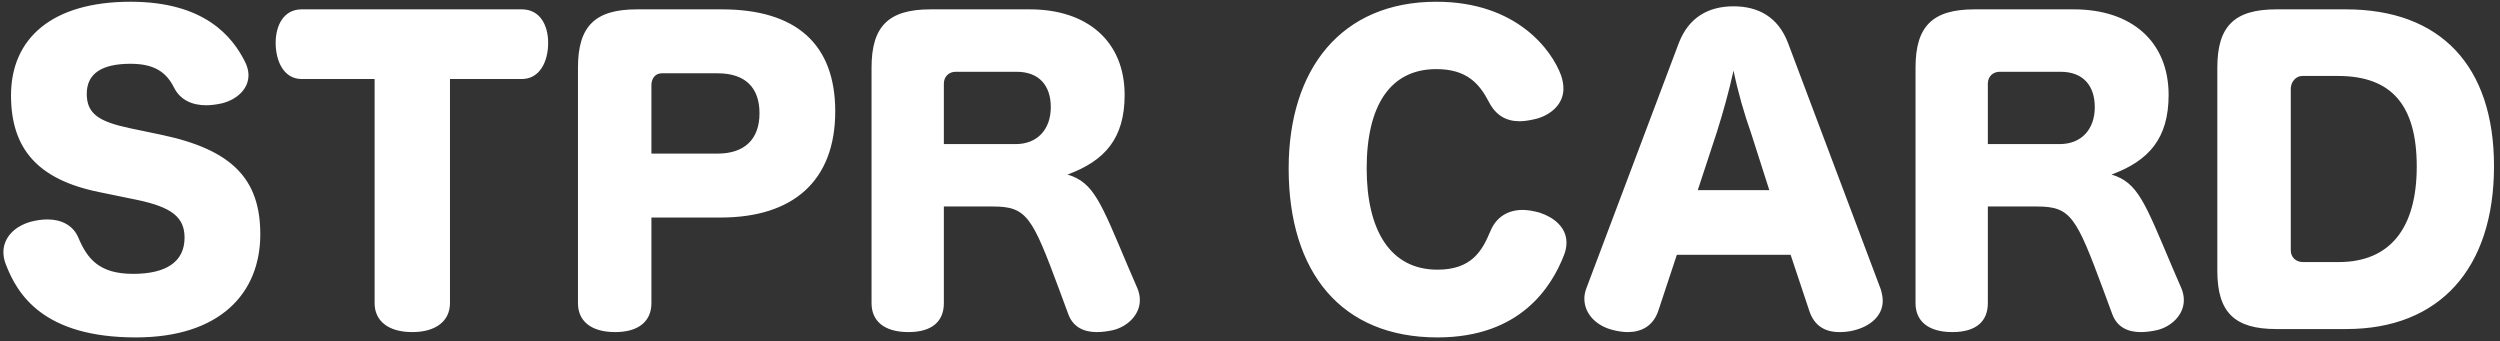 <svg width="381" height="52" viewBox="0 0 381 52" fill="none" xmlns="http://www.w3.org/2000/svg">
<rect x="0" y="0" width="381" height="52" fill="#333333" stroke="none"/>
<path d="M20.993 30.484L15.077 29.266C5.681 27.352 1.679 22.596 1.679 14.534C1.679 5.834 7.943 0.266 19.891 0.266C31.201 0.266 35.435 5.602 37.349 9.43C37.697 10.126 37.871 10.822 37.871 11.46C37.871 13.548 36.131 15.172 33.811 15.752C32.999 15.926 32.187 16.042 31.433 16.042C29.345 16.042 27.489 15.288 26.503 13.316C25.285 10.88 23.371 9.72 19.891 9.72C15.483 9.72 13.221 11.228 13.221 14.302C13.221 17.376 15.135 18.536 19.717 19.522L24.705 20.566C35.319 22.828 39.669 27.236 39.669 35.704C39.669 44.694 33.521 51.422 20.703 51.422C6.551 51.422 2.607 44.81 0.867 40.228C0.635 39.648 0.519 39.01 0.519 38.43C0.519 36.226 2.201 34.486 4.695 33.79C5.565 33.558 6.435 33.442 7.247 33.442C9.335 33.442 11.133 34.312 11.945 36.226C13.337 39.532 15.193 41.736 20.297 41.736C25.343 41.736 28.127 39.88 28.127 36.226C28.127 33.094 26.155 31.586 20.993 30.484ZM68.575 12.04V46.202C68.575 48.87 66.487 50.61 62.833 50.61C59.121 50.61 57.091 48.87 57.091 46.202V12.04H45.955C43.287 12.04 42.011 9.372 42.011 6.53C42.011 3.804 43.287 1.426 45.955 1.426H79.537C82.263 1.426 83.539 3.804 83.539 6.53C83.539 9.372 82.263 12.04 79.537 12.04H68.575ZM97.072 1.426H110.006C121.316 1.426 127.29 6.704 127.29 16.97C127.29 27.584 120.852 33.152 109.832 33.152H99.276V46.202C99.276 48.928 97.362 50.61 93.766 50.61C89.996 50.61 88.082 48.87 88.082 46.202V10.3C88.082 3.978 90.692 1.426 97.072 1.426ZM109.368 11.17H100.842C99.856 11.17 99.276 11.982 99.276 12.968V23.408H109.368C113.428 23.408 115.748 21.262 115.748 17.26C115.748 13.258 113.486 11.17 109.368 11.17ZM171.916 40.634L173.366 43.998C173.598 44.578 173.714 45.158 173.714 45.738C173.714 48 171.8 49.798 169.596 50.32C168.784 50.494 167.972 50.61 167.16 50.61C165.246 50.61 163.564 49.914 162.81 47.884L161.418 44.114C157.3 33.036 156.488 31.47 151.326 31.47H143.844V46.202C143.844 48.928 142.104 50.61 138.45 50.61C134.68 50.61 132.824 48.87 132.824 46.202V10.3C132.824 3.978 135.434 1.426 141.814 1.426H156.952C165.71 1.426 171.394 6.298 171.394 14.476C171.394 21.088 168.378 24.51 162.694 26.598C166.696 27.816 167.74 30.774 171.916 40.634ZM143.844 12.736V21.958H154.806C158.112 21.958 160.142 19.696 160.142 16.332C160.142 13.084 158.402 10.938 154.922 10.938H145.642C144.656 10.938 143.844 11.634 143.844 12.736ZM226.899 15.52C225.449 12.736 223.535 10.532 218.895 10.532C211.819 10.532 208.281 16.158 208.281 25.67C208.281 35.008 211.819 41.098 219.069 41.098C224.347 41.098 225.913 38.14 227.131 35.24C228.059 32.978 229.915 31.992 232.061 31.992C232.873 31.992 233.743 32.166 234.613 32.398C236.759 33.094 238.731 34.602 238.731 36.98C238.731 37.56 238.615 38.256 238.325 38.952C236.469 43.65 231.771 51.422 219.069 51.422C204.453 51.422 196.391 41.562 196.391 25.67C196.391 10.532 204.395 0.266 218.895 0.266C231.191 0.266 236.527 7.69 237.919 11.518C238.151 12.214 238.267 12.852 238.267 13.49C238.267 15.868 236.411 17.434 234.265 18.072C233.337 18.304 232.409 18.478 231.597 18.478C229.625 18.478 228.001 17.666 226.899 15.52ZM255.55 38.836L252.708 47.42C251.896 49.74 250.098 50.61 248.068 50.61C247.372 50.61 246.618 50.494 245.922 50.32C243.37 49.74 241.456 47.884 241.456 45.506C241.456 44.984 241.572 44.404 241.804 43.824L255.84 6.588C257.348 2.644 260.364 0.962 264.192 0.962C267.962 0.962 270.978 2.586 272.486 6.53L286.638 44.114C286.812 44.752 286.928 45.274 286.928 45.854C286.928 48.174 284.956 49.798 282.404 50.378C281.708 50.552 281.012 50.61 280.316 50.61C278.17 50.61 276.488 49.682 275.734 47.362L272.892 38.836H255.55ZM269.644 28.976L266.86 20.276C265.816 17.318 264.888 14.128 264.192 10.764C263.438 14.128 262.626 17.028 261.64 20.16L258.74 28.976H269.644ZM331.019 40.634L332.469 43.998C332.701 44.578 332.817 45.158 332.817 45.738C332.817 48 330.903 49.798 328.699 50.32C327.887 50.494 327.075 50.61 326.263 50.61C324.349 50.61 322.667 49.914 321.913 47.884L320.521 44.114C316.403 33.036 315.591 31.47 310.429 31.47H302.947V46.202C302.947 48.928 301.207 50.61 297.553 50.61C293.783 50.61 291.927 48.87 291.927 46.202V10.3C291.927 3.978 294.537 1.426 300.917 1.426H316.055C324.813 1.426 330.497 6.298 330.497 14.476C330.497 21.088 327.481 24.51 321.797 26.598C325.799 27.816 326.843 30.774 331.019 40.634ZM302.947 12.736V21.958H313.909C317.215 21.958 319.245 19.696 319.245 16.332C319.245 13.084 317.505 10.938 314.025 10.938H304.745C303.759 10.938 302.947 11.634 302.947 12.736ZM357.582 50.146H346.91C340.53 50.146 337.92 47.594 337.92 41.272V10.3C337.92 3.978 340.53 1.426 346.91 1.426H357.524C371.908 1.426 380.086 10.01 380.086 25.322C380.086 40.982 371.734 50.146 357.582 50.146ZM350.97 39.938H356.422C364.194 39.938 368.312 34.834 368.312 25.38C368.312 16.042 364.484 11.576 356.306 11.576H350.854C349.926 11.576 349.114 12.446 349.114 13.548V38.14C349.114 39.184 349.868 39.938 350.97 39.938Z" fill="white"/>
</svg>

